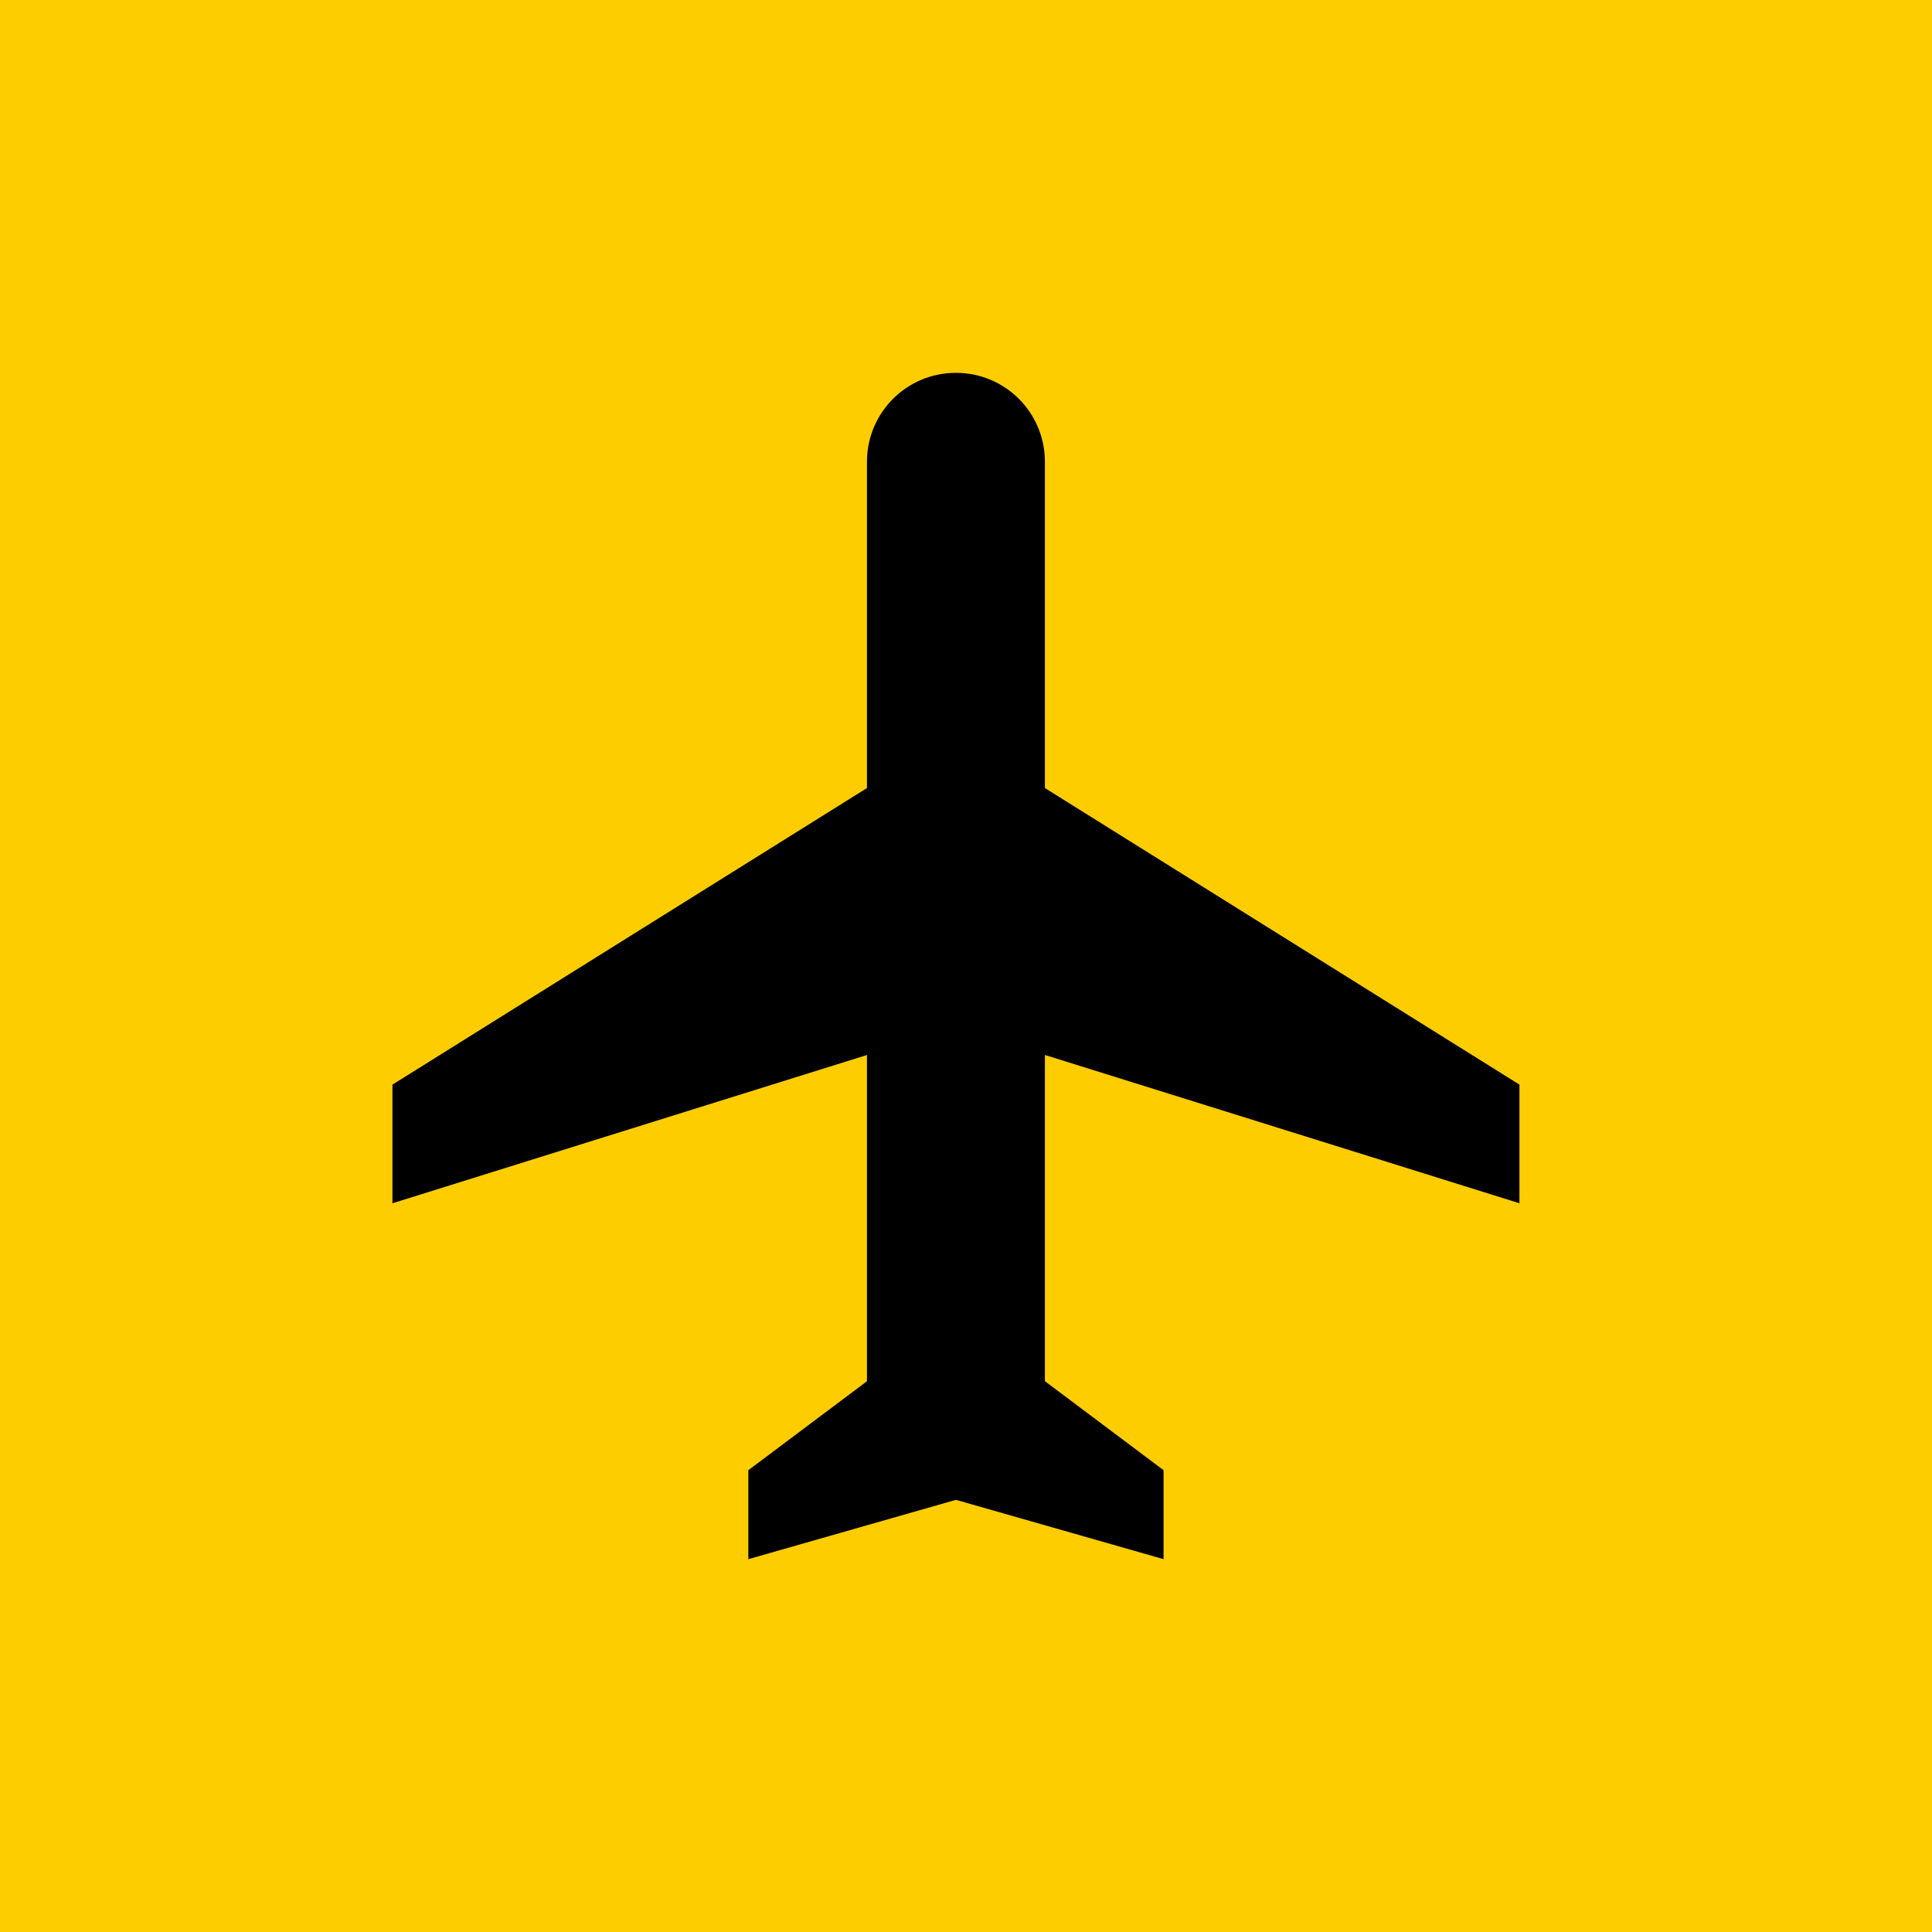 <svg enable-background="new 0 0 96 96" height="96" viewBox="0 0 96 96" width="96" xmlns="http://www.w3.org/2000/svg"><path d="m0 0h96v96h-96z" fill="#fdcd00"/><path d="m75.5 59.789v-5.895l-23.579-14.736v-16.211c0-2.446-1.975-4.421-4.421-4.421s-4.421 1.975-4.421 4.421v16.211l-23.579 14.737v5.895l23.579-7.368v16.211l-5.895 4.421v4.421l10.316-2.949 10.316 2.947v-4.421l-5.895-4.421v-16.21z"/></svg>